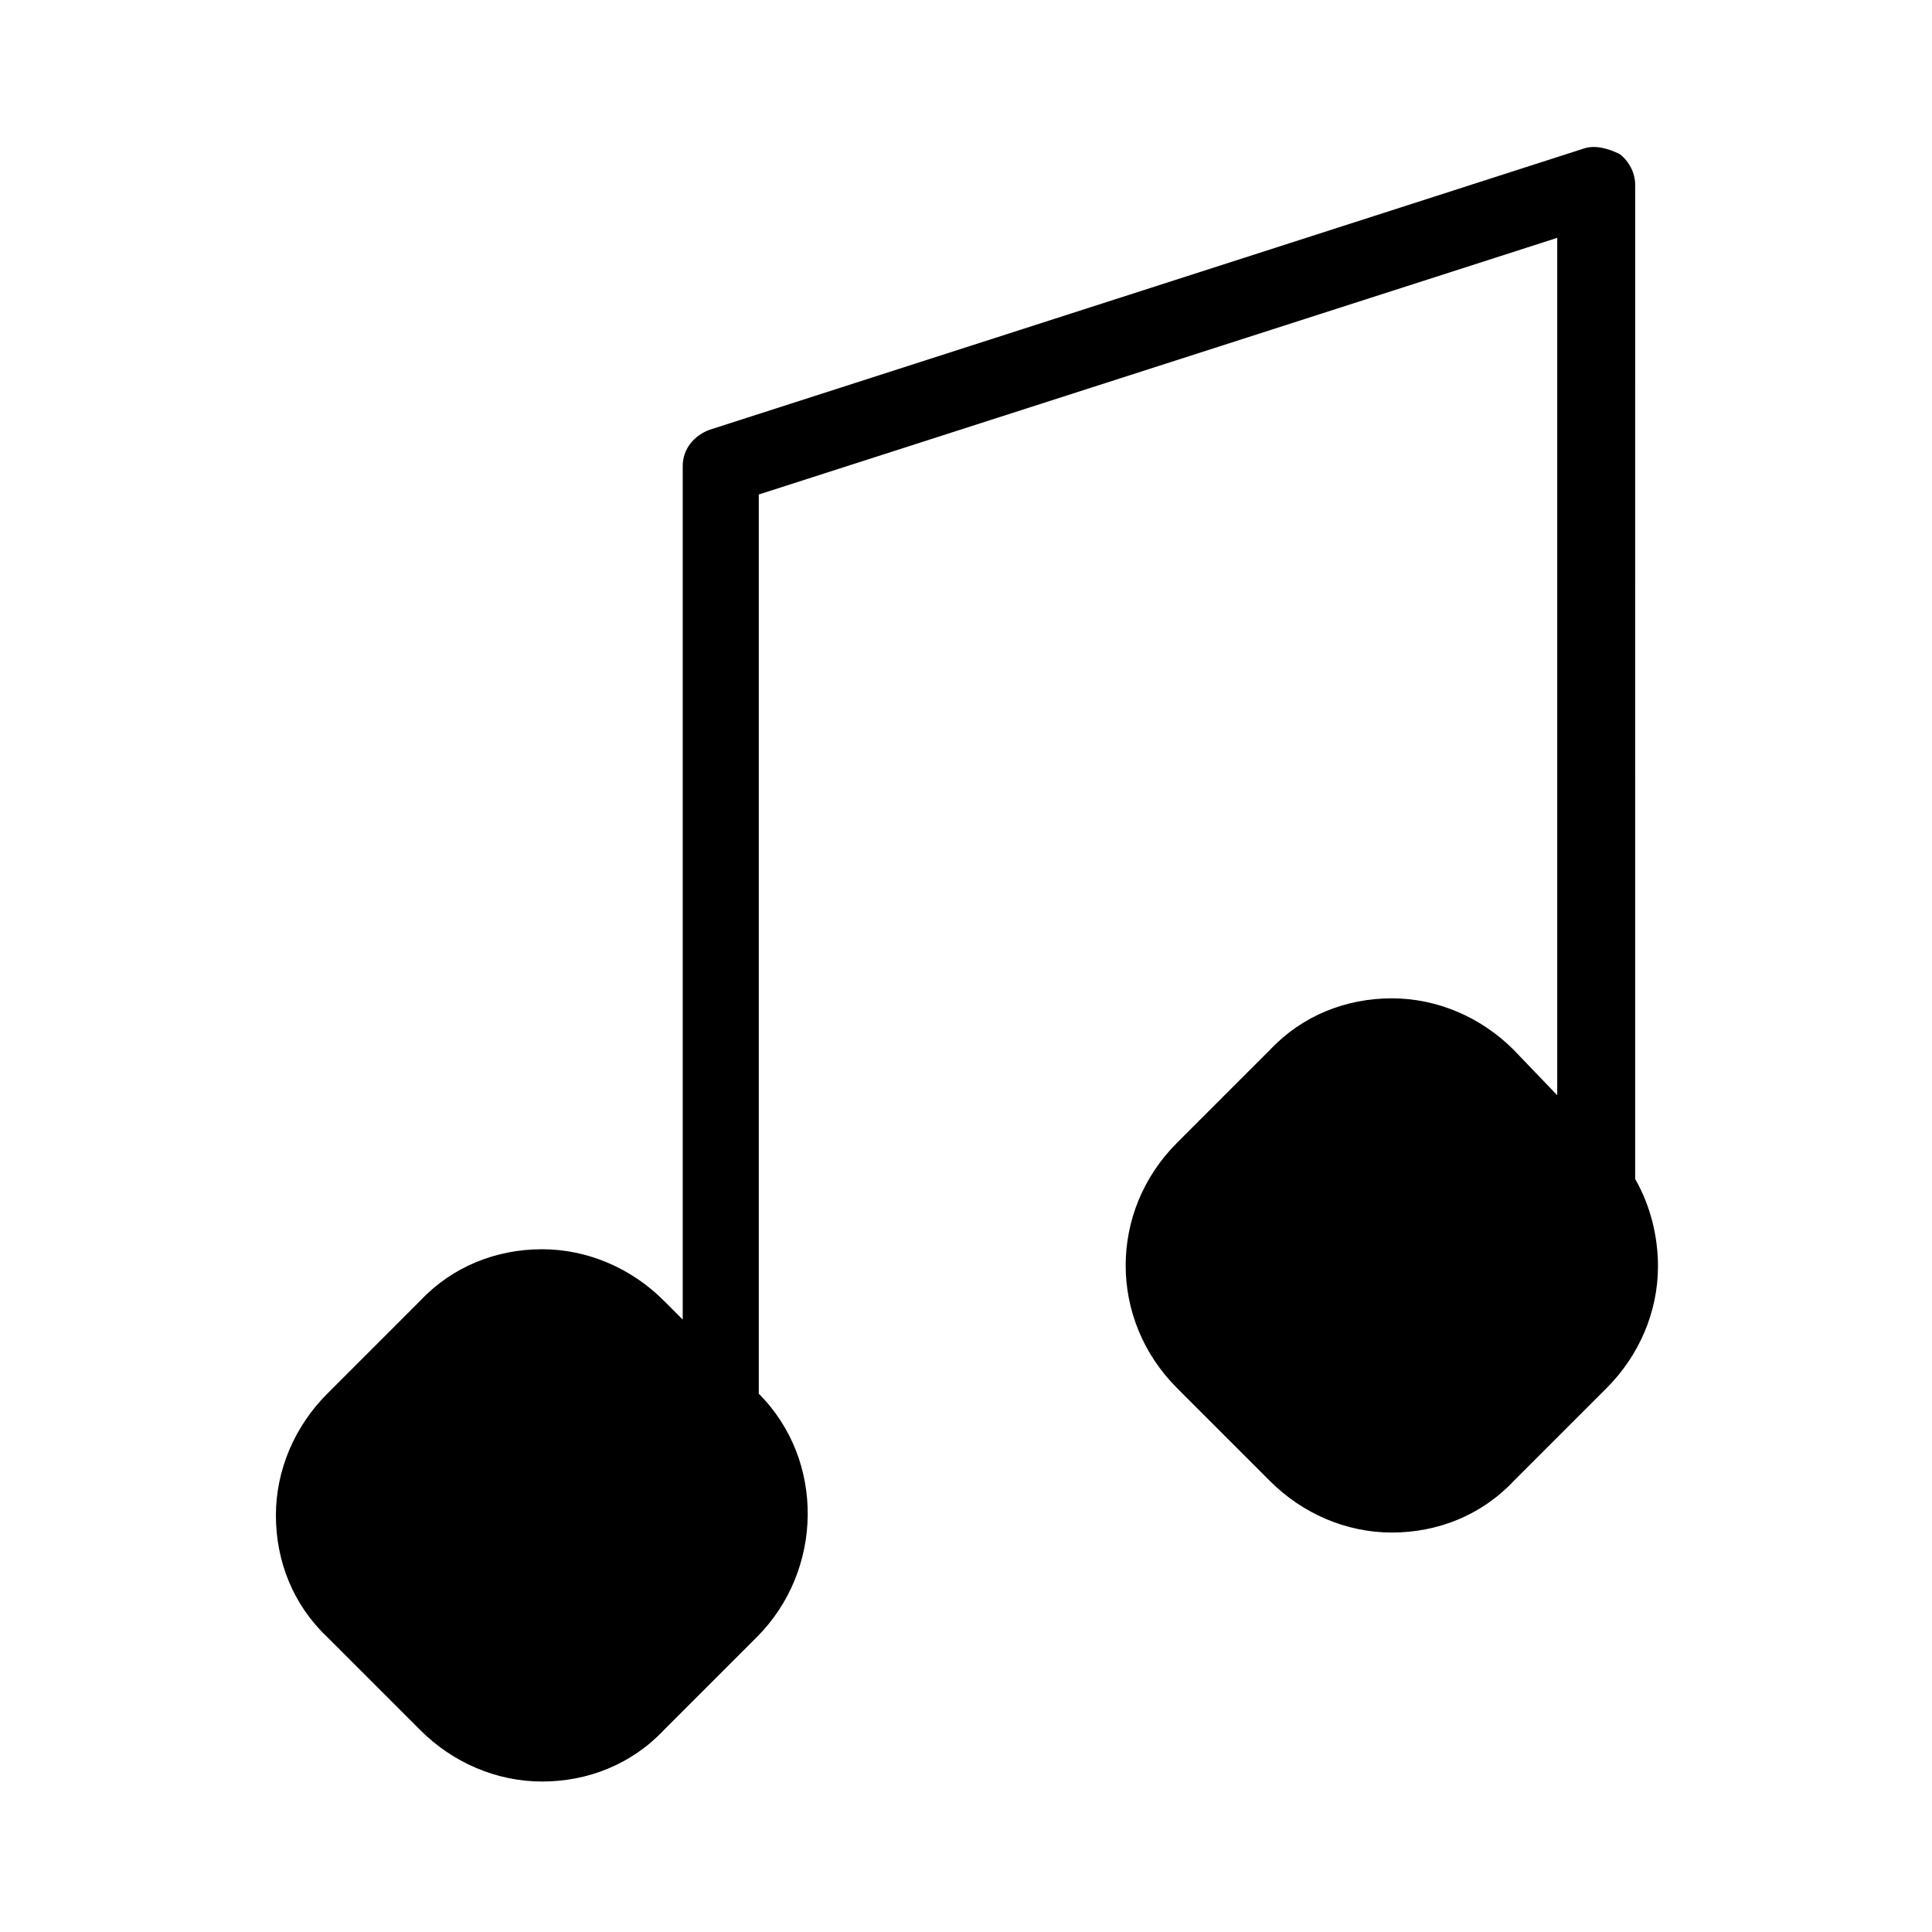 <?xml version="1.0" encoding="UTF-8"?>
<!-- Uploaded to: ICON Repo, www.svgrepo.com, Generator: ICON Repo Mixer Tools -->
<svg fill="#000000" width="800px" height="800px" version="1.1" viewBox="144 144 512 512" xmlns="http://www.w3.org/2000/svg">
 <path d="m545.09 422.17c-8.566-8.566-20.152-13.602-32.242-13.602-12.09 0-23.68 4.535-32.242 13.602l-24.688 24.688c-18.137 18.137-18.137 46.855 0 64.992l24.688 24.688c8.566 8.566 20.152 13.602 32.242 13.602 12.09 0 23.68-4.535 32.242-13.602l24.688-24.688c8.566-8.566 13.602-20.152 13.602-32.242 0-8.062-2.016-16.121-6.047-23.176l0.004-263.5c0-3.023-1.512-6.047-4.031-8.062-3.023-1.512-6.551-2.519-9.57-1.512l-231.75 74.562c-4.031 1.512-7.055 5.039-7.055 9.574v226.21l-5.039-5.039c-8.566-8.566-20.152-13.602-32.242-13.602-12.09 0-23.68 4.535-32.242 13.602l-24.688 24.688c-8.566 8.566-13.602 20.152-13.602 32.242s4.535 23.68 13.602 32.242l24.688 24.688c8.566 8.566 20.152 13.602 32.242 13.602 12.09 0 23.68-4.535 32.242-13.602l24.688-24.688c17.633-17.633 18.137-46.855 0.504-64.488v-238.3l211.6-68.016v227.22z"/>
</svg>